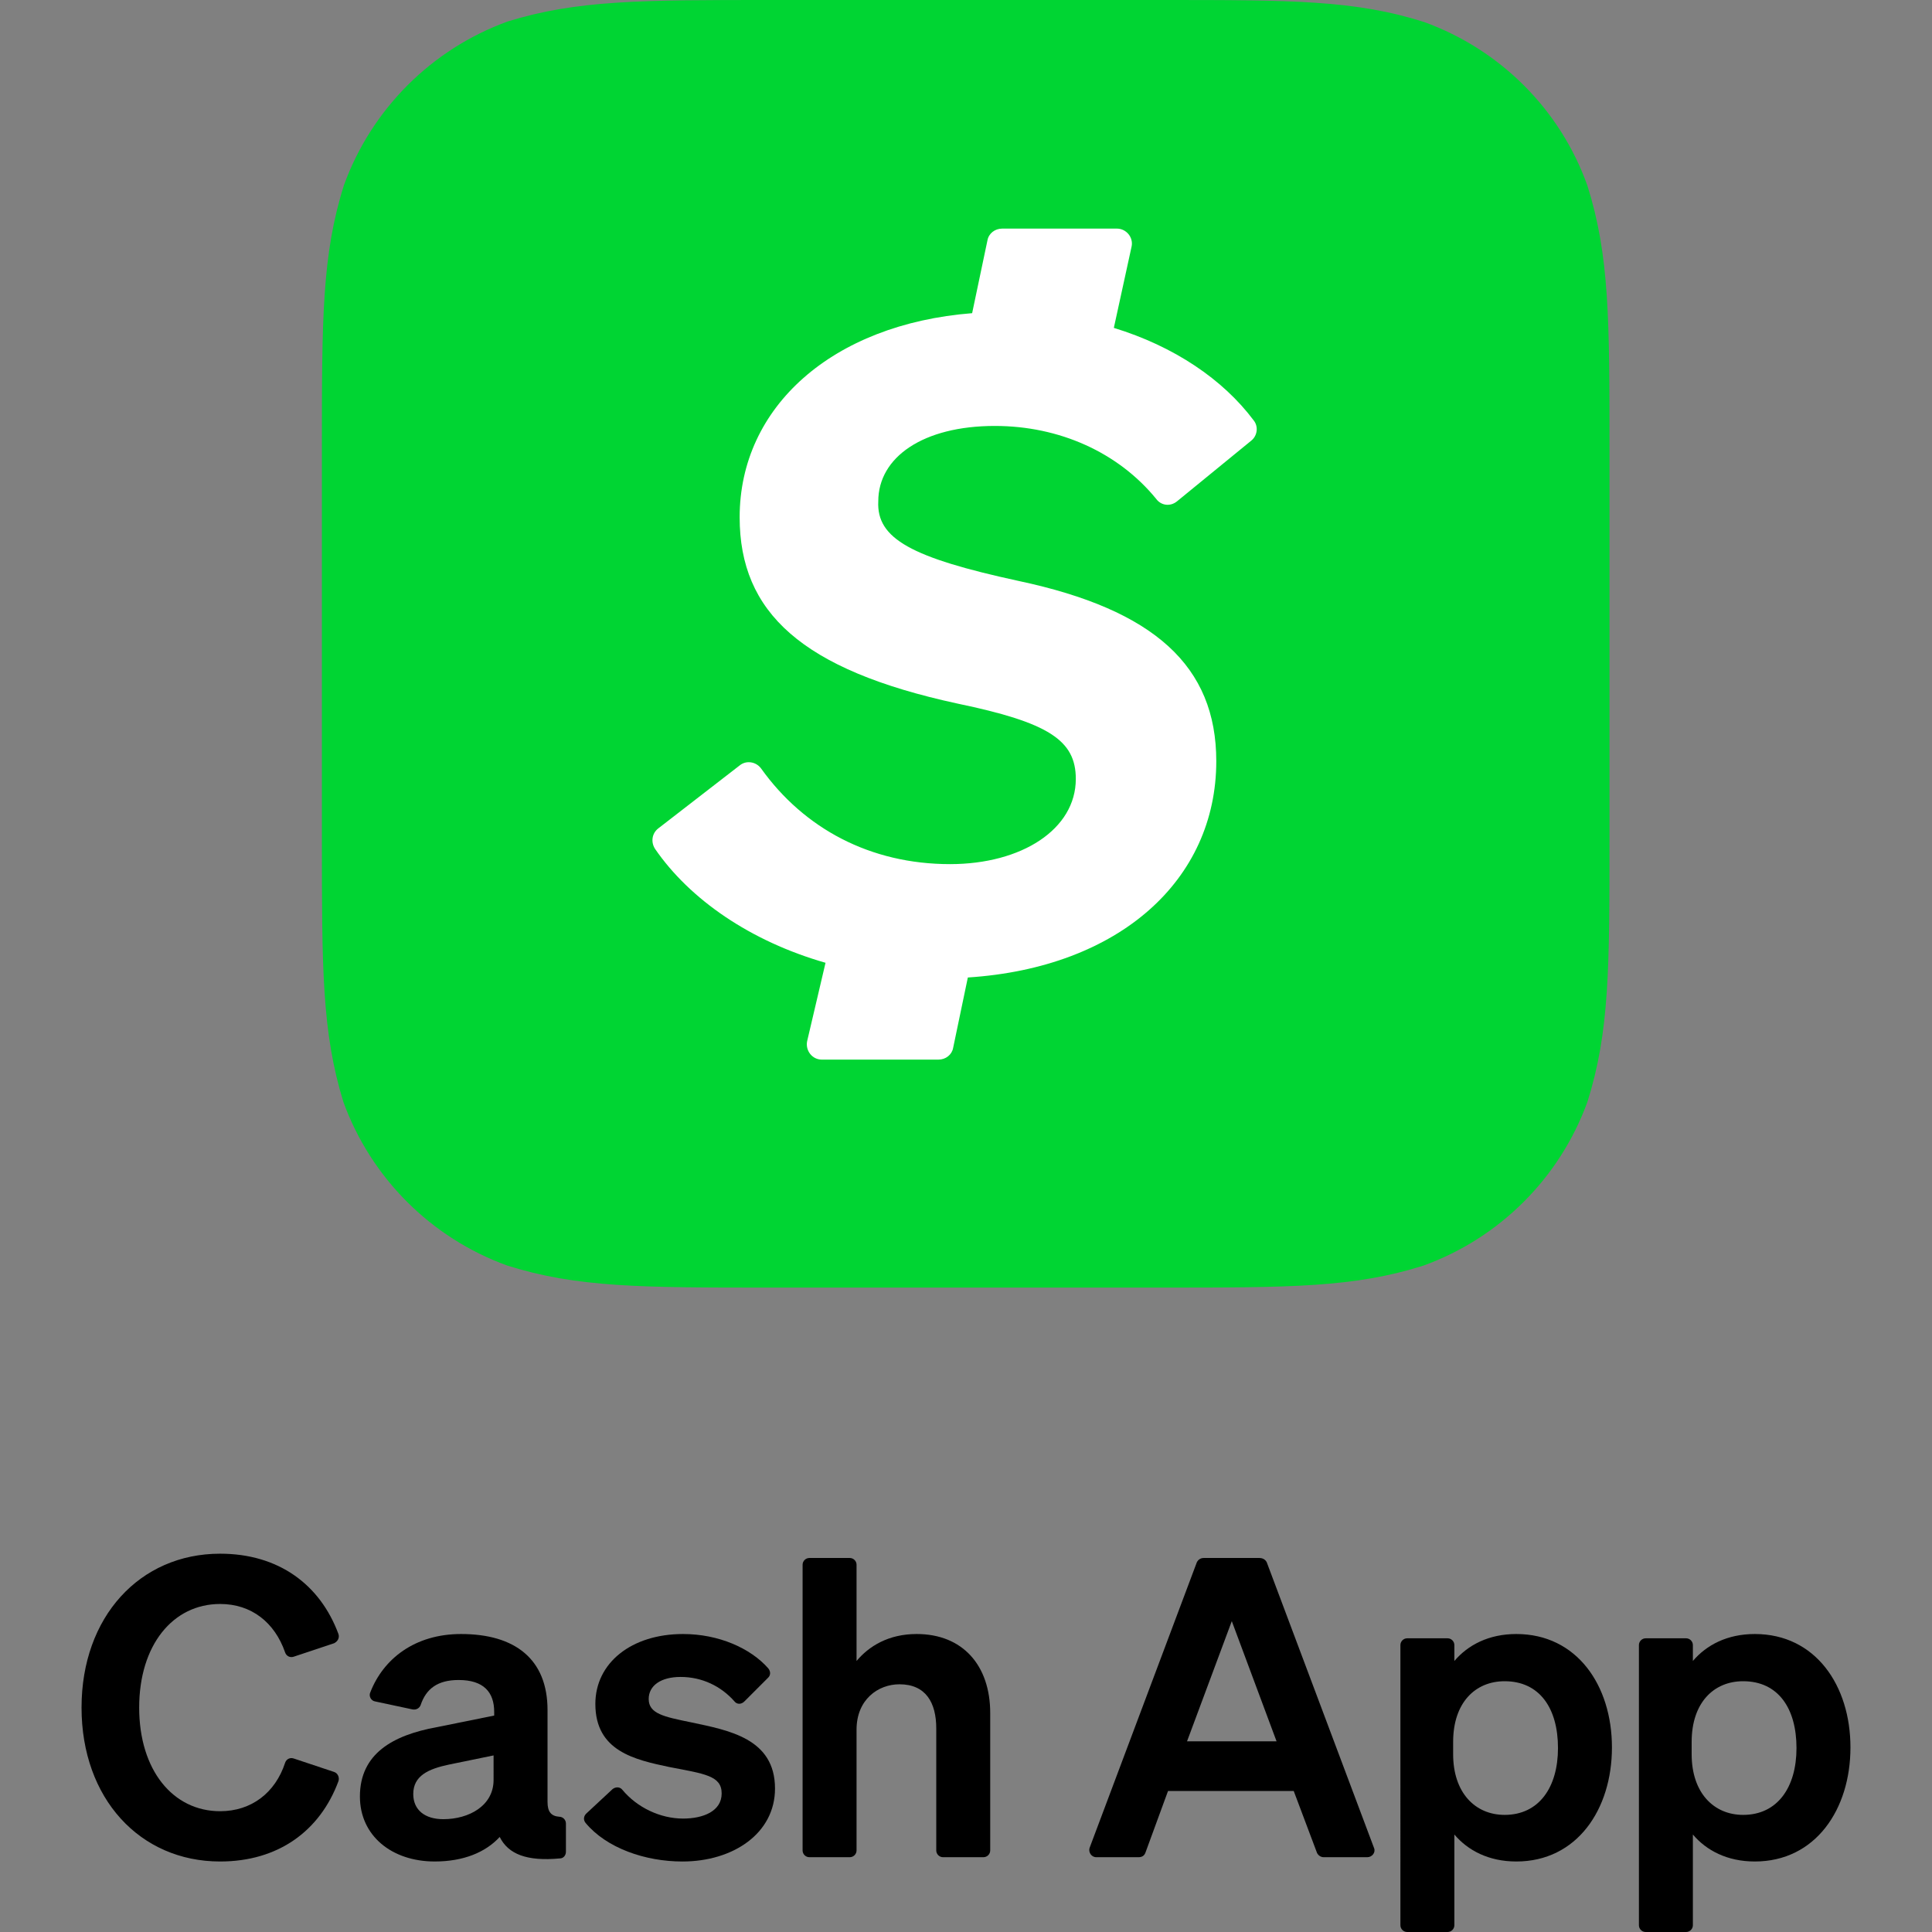 <?xml version="1.0" encoding="utf-8"?>
<!-- Generator: Adobe Illustrator 16.0.0, SVG Export Plug-In . SVG Version: 6.00 Build 0)  -->
<!DOCTYPE svg PUBLIC "-//W3C//DTD SVG 1.1//EN" "http://www.w3.org/Graphics/SVG/1.1/DTD/svg11.dtd">
<svg version="1.1" id="Layer_1" xmlns="http://www.w3.org/2000/svg" xmlns:xlink="http://www.w3.org/1999/xlink" x="0px" y="0px"
	 width="792px" height="792px" viewBox="216 0 792 792" enable-background="new 216 0 792 792" xml:space="preserve">
<rect x="216" y="0" width="792" height="792" fill="#808080" stroke="none"/>
<g>
	<g>
		<g>
			<path d="M306.234,742.484c12.818,0,22.621-7.541,26.643-19.856c0.503-1.509,2.011-2.263,3.519-1.76l16.589,5.53
				c1.508,0.502,2.262,2.262,1.759,3.77c-7.541,20.359-24.632,32.927-48.51,32.927c-32.927,0-56.805-25.889-56.805-63.089
				c0-37.199,23.878-63.088,56.805-63.088c23.878,0,40.97,12.567,48.51,32.927c0.502,1.508-0.251,3.016-1.759,3.771l-16.589,5.529
				c-1.508,0.503-3.016-0.252-3.519-1.76c-4.272-12.315-13.824-19.856-26.643-19.856c-19.354,0-33.178,16.841-33.178,42.478
				C273.056,725.644,286.88,742.484,306.234,742.484z"/>
			<path d="M418.336,719.611l-18.349,3.771c-8.294,1.76-14.578,4.524-14.578,12.064c0,6.535,4.775,10.306,12.316,10.306
				c10.557,0,20.61-5.53,20.61-16.087V719.611L418.336,719.611z M363.542,736.452c0-17.595,13.573-25.135,31.418-28.402
				l23.626-4.776v-1.508c0-8.043-4.272-13.07-14.578-13.07c-8.546,0-13.321,3.52-15.583,10.306c-0.503,1.257-1.759,2.011-3.268,1.76
				l-15.333-3.268c-1.759-0.252-2.765-2.263-2.011-3.771c5.278-13.572,18.097-23.878,37.2-23.878
				c22.118,0,35.439,10.306,35.439,31.167v37.702c0,4.021,1.509,5.781,4.776,6.032c1.508,0,2.765,1.257,2.765,2.766v11.562
				c0,1.508-1.006,2.765-2.514,2.765c-13.573,1.257-21.113-1.759-24.632-8.797c-5.781,6.284-14.83,10.054-26.644,10.054
				C376.612,763.095,363.542,752.538,363.542,736.452z"/>
			<path d="M467.098,733.436c1.257-1.005,3.016-1.005,4.021,0.252c6.032,7.289,15.584,11.813,24.884,11.813
				c8.294,0,15.835-3.016,15.835-10.305s-7.038-8.043-21.365-10.809c-14.326-3.016-30.413-6.534-30.413-25.889
				c0-16.84,14.83-28.653,35.943-28.653c14.578,0,27.647,5.781,34.938,14.075c1.005,1.257,1.005,2.765,0,3.771l-9.803,9.803
				c-1.257,1.257-3.017,1.257-4.021,0c-5.53-6.284-13.322-10.054-22.119-10.054c-8.043,0-13.07,3.519-13.07,9.048
				c0,6.032,6.284,7.289,17.344,9.552c15.332,3.268,34.435,6.535,34.435,27.146c0,18.349-17.092,29.91-37.954,29.91
				c-15.332,0-31.167-5.529-39.713-15.835c-1.005-1.257-0.754-2.765,0.251-3.77L467.098,733.436z"/>
			<path d="M547.78,638.678h16.589c1.508,0,2.765,1.256,2.765,2.765v39.462c5.027-6.033,13.07-11.06,24.633-11.06
				c18.851,0,30.162,12.818,30.162,32.424v56.302c0,1.509-1.257,2.766-2.766,2.766h-16.589c-1.508,0-2.765-1.257-2.765-2.766
				v-50.018c0-10.557-4.272-18.098-15.081-18.098c-8.797,0-17.595,6.284-17.595,18.6v49.516c0,1.509-1.257,2.766-2.765,2.766H547.78
				c-1.508,0-2.765-1.257-2.765-2.766V641.442C545.016,639.934,546.272,638.678,547.78,638.678z"/>
			<path d="M702.611,713.83h36.697l-18.349-49.264L702.611,713.83z M735.287,640.437l43.985,117.129
				c0.754,1.759-0.754,3.771-2.765,3.771h-17.846c-1.257,0-2.262-0.755-2.765-1.76l-9.552-25.387h-51.526l-9.3,25.387
				c-0.503,1.257-1.508,1.76-2.765,1.76h-17.343c-2.012,0-3.268-2.012-2.766-3.771l43.986-117.129
				c0.503-1.005,1.508-1.759,2.765-1.759h22.873C733.778,638.678,734.784,639.432,735.287,640.437z"/>
			<path d="M811.696,719.109c0,15.834,9.049,24.883,21.113,24.883c14.076,0,21.868-11.311,21.868-27.396
				c0-16.338-7.541-27.397-21.868-27.397c-12.064,0-21.113,8.798-21.113,24.884V719.109z M812.199,752.035v37.2
				c0,1.508-1.257,2.765-2.765,2.765h-16.589c-1.509,0-2.766-1.257-2.766-2.765V674.369c0-1.509,1.257-2.766,2.766-2.766h16.589
				c1.508,0,2.765,1.257,2.765,2.766v6.535c5.529-6.535,14.076-11.06,25.387-11.06c24.883,0,39.21,21.113,39.21,46.499
				c0,25.387-14.327,46.751-39.21,46.751C826.275,763.095,817.729,758.57,812.199,752.035z"/>
			<path d="M909.472,719.109c0,15.834,9.048,24.883,21.113,24.883c14.075,0,21.867-11.311,21.867-27.396
				c0-16.338-7.541-27.397-21.867-27.397c-12.065,0-21.113,8.798-21.113,24.884V719.109z M909.974,752.035v37.2
				c0,1.508-1.257,2.765-2.765,2.765H890.62c-1.508,0-2.765-1.257-2.765-2.765V674.369c0-1.509,1.257-2.766,2.765-2.766h16.589
				c1.508,0,2.765,1.257,2.765,2.766v6.535c5.53-6.535,14.076-11.06,25.387-11.06c24.884,0,39.21,21.113,39.21,46.499
				c0,25.387-14.326,46.751-39.21,46.751C924.05,763.095,915.504,758.57,909.974,752.035z"/>
		</g>
	</g>
	<g>
		<path fill="#00D533" d="M532.033,0c-53.06,0-79.464,0-107.879,8.792c-31.182,11.306-55.827,35.928-67.143,67.08
			c-9.054,28.639-9.054,55.018-9.054,108.027v159.782c0,53.261,0,79.389,8.802,108.03c11.316,31.151,35.96,55.771,67.143,67.077
			c28.666,9.043,55.07,9.043,107.879,9.043h159.933c53.061,0,79.465,0,107.879-9.043c31.183-11.306,55.827-35.926,67.144-67.077
			c9.054-28.642,9.054-55.021,9.054-108.03V184.151c0-53.01,0-79.389-9.054-108.03c-11.064-31.152-35.71-55.772-66.892-67.078
			C771.431,0,745.277,0,691.967,0H532.033L532.033,0z"/>
		<path fill="#FFFFFF" d="M633.626,238.166c55.576,11.808,80.972,34.92,80.972,73.862c0,48.738-39.732,84.664-101.844,88.683
			l-6.035,28.893c-0.502,2.763-3.019,4.773-6.034,4.773h-47.779c-4.024,0-6.789-3.768-6.035-7.538l7.543-32.157
			c-30.68-8.792-55.575-25.877-69.907-46.729c-1.76-2.763-1.257-6.281,1.257-8.289l33.444-25.877
			c2.768-2.262,6.789-1.508,8.803,1.257c17.602,24.62,44.76,39.193,77.453,39.193c29.422,0,51.551-14.32,51.551-34.92
			c0-15.828-11.064-23.114-48.532-30.901c-63.873-13.816-89.271-37.433-89.271-76.375c0-45.22,37.971-79.137,95.306-83.659
			l6.287-29.896c0.502-2.762,3.019-4.773,6.034-4.773h47.025c3.772,0,6.788,3.517,6.034,7.287l-7.291,33.414
			c24.645,7.538,44.76,21.104,57.335,37.936c2.011,2.514,1.508,6.281-1.005,8.29l-30.429,24.871
			c-2.768,2.262-6.538,1.759-8.551-1.005c-15.592-19.092-39.733-29.896-66.138-29.896c-29.423,0-47.779,12.814-47.779,30.901
			C575.285,220.83,589.62,228.619,633.626,238.166z"/>
	</g>
</g>
</svg>
